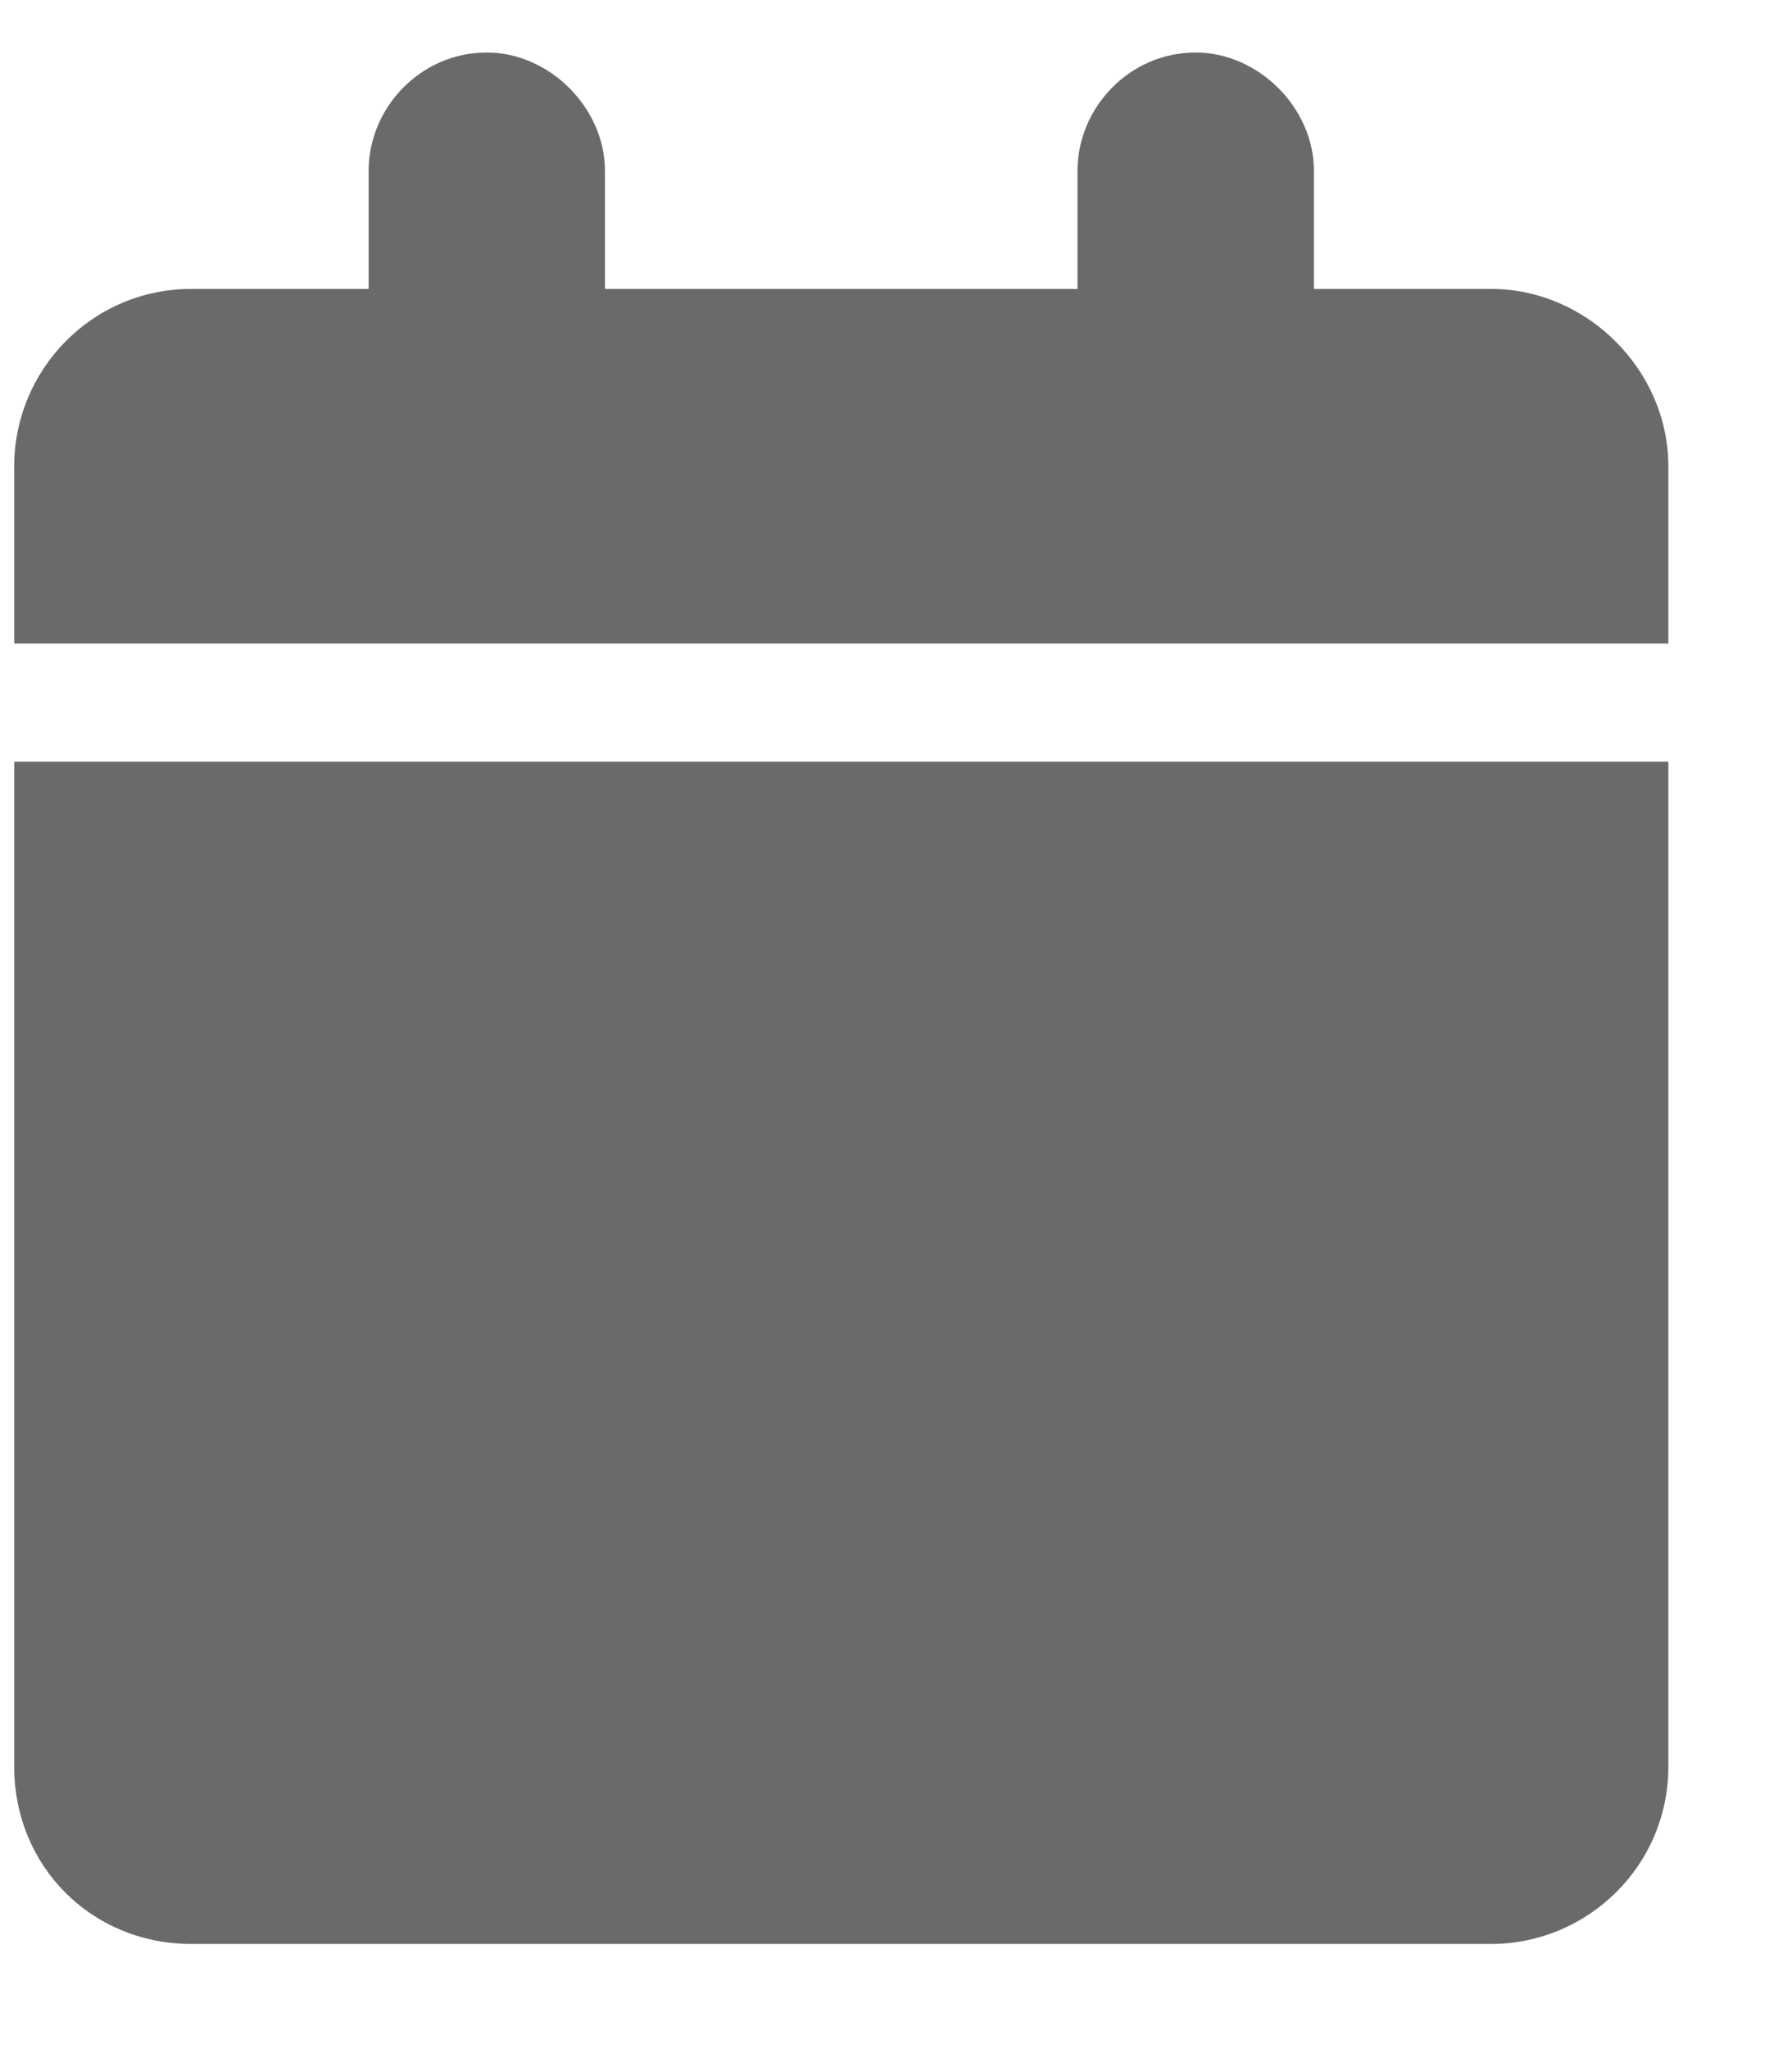 <svg width="14" height="16" viewBox="0 0 14 16" fill="none" xmlns="http://www.w3.org/2000/svg">
<path d="M11.649 2.256C12.399 2.256 13.034 2.891 13.034 3.641V5.025H0.111V3.641C0.111 2.891 0.716 2.256 1.495 2.256H2.88V1.333C2.88 0.843 3.284 0.41 3.803 0.41C4.293 0.41 4.726 0.843 4.726 1.333V2.256H8.418V1.333C8.418 0.843 8.822 0.41 9.341 0.41C9.832 0.41 10.265 0.843 10.265 1.333V2.256H11.649ZM0.111 13.794V5.948H13.034V13.794C13.034 14.573 12.399 15.179 11.649 15.179H1.495C0.716 15.179 0.111 14.573 0.111 13.794Z" fill="#6A6A6A"/>
</svg>
